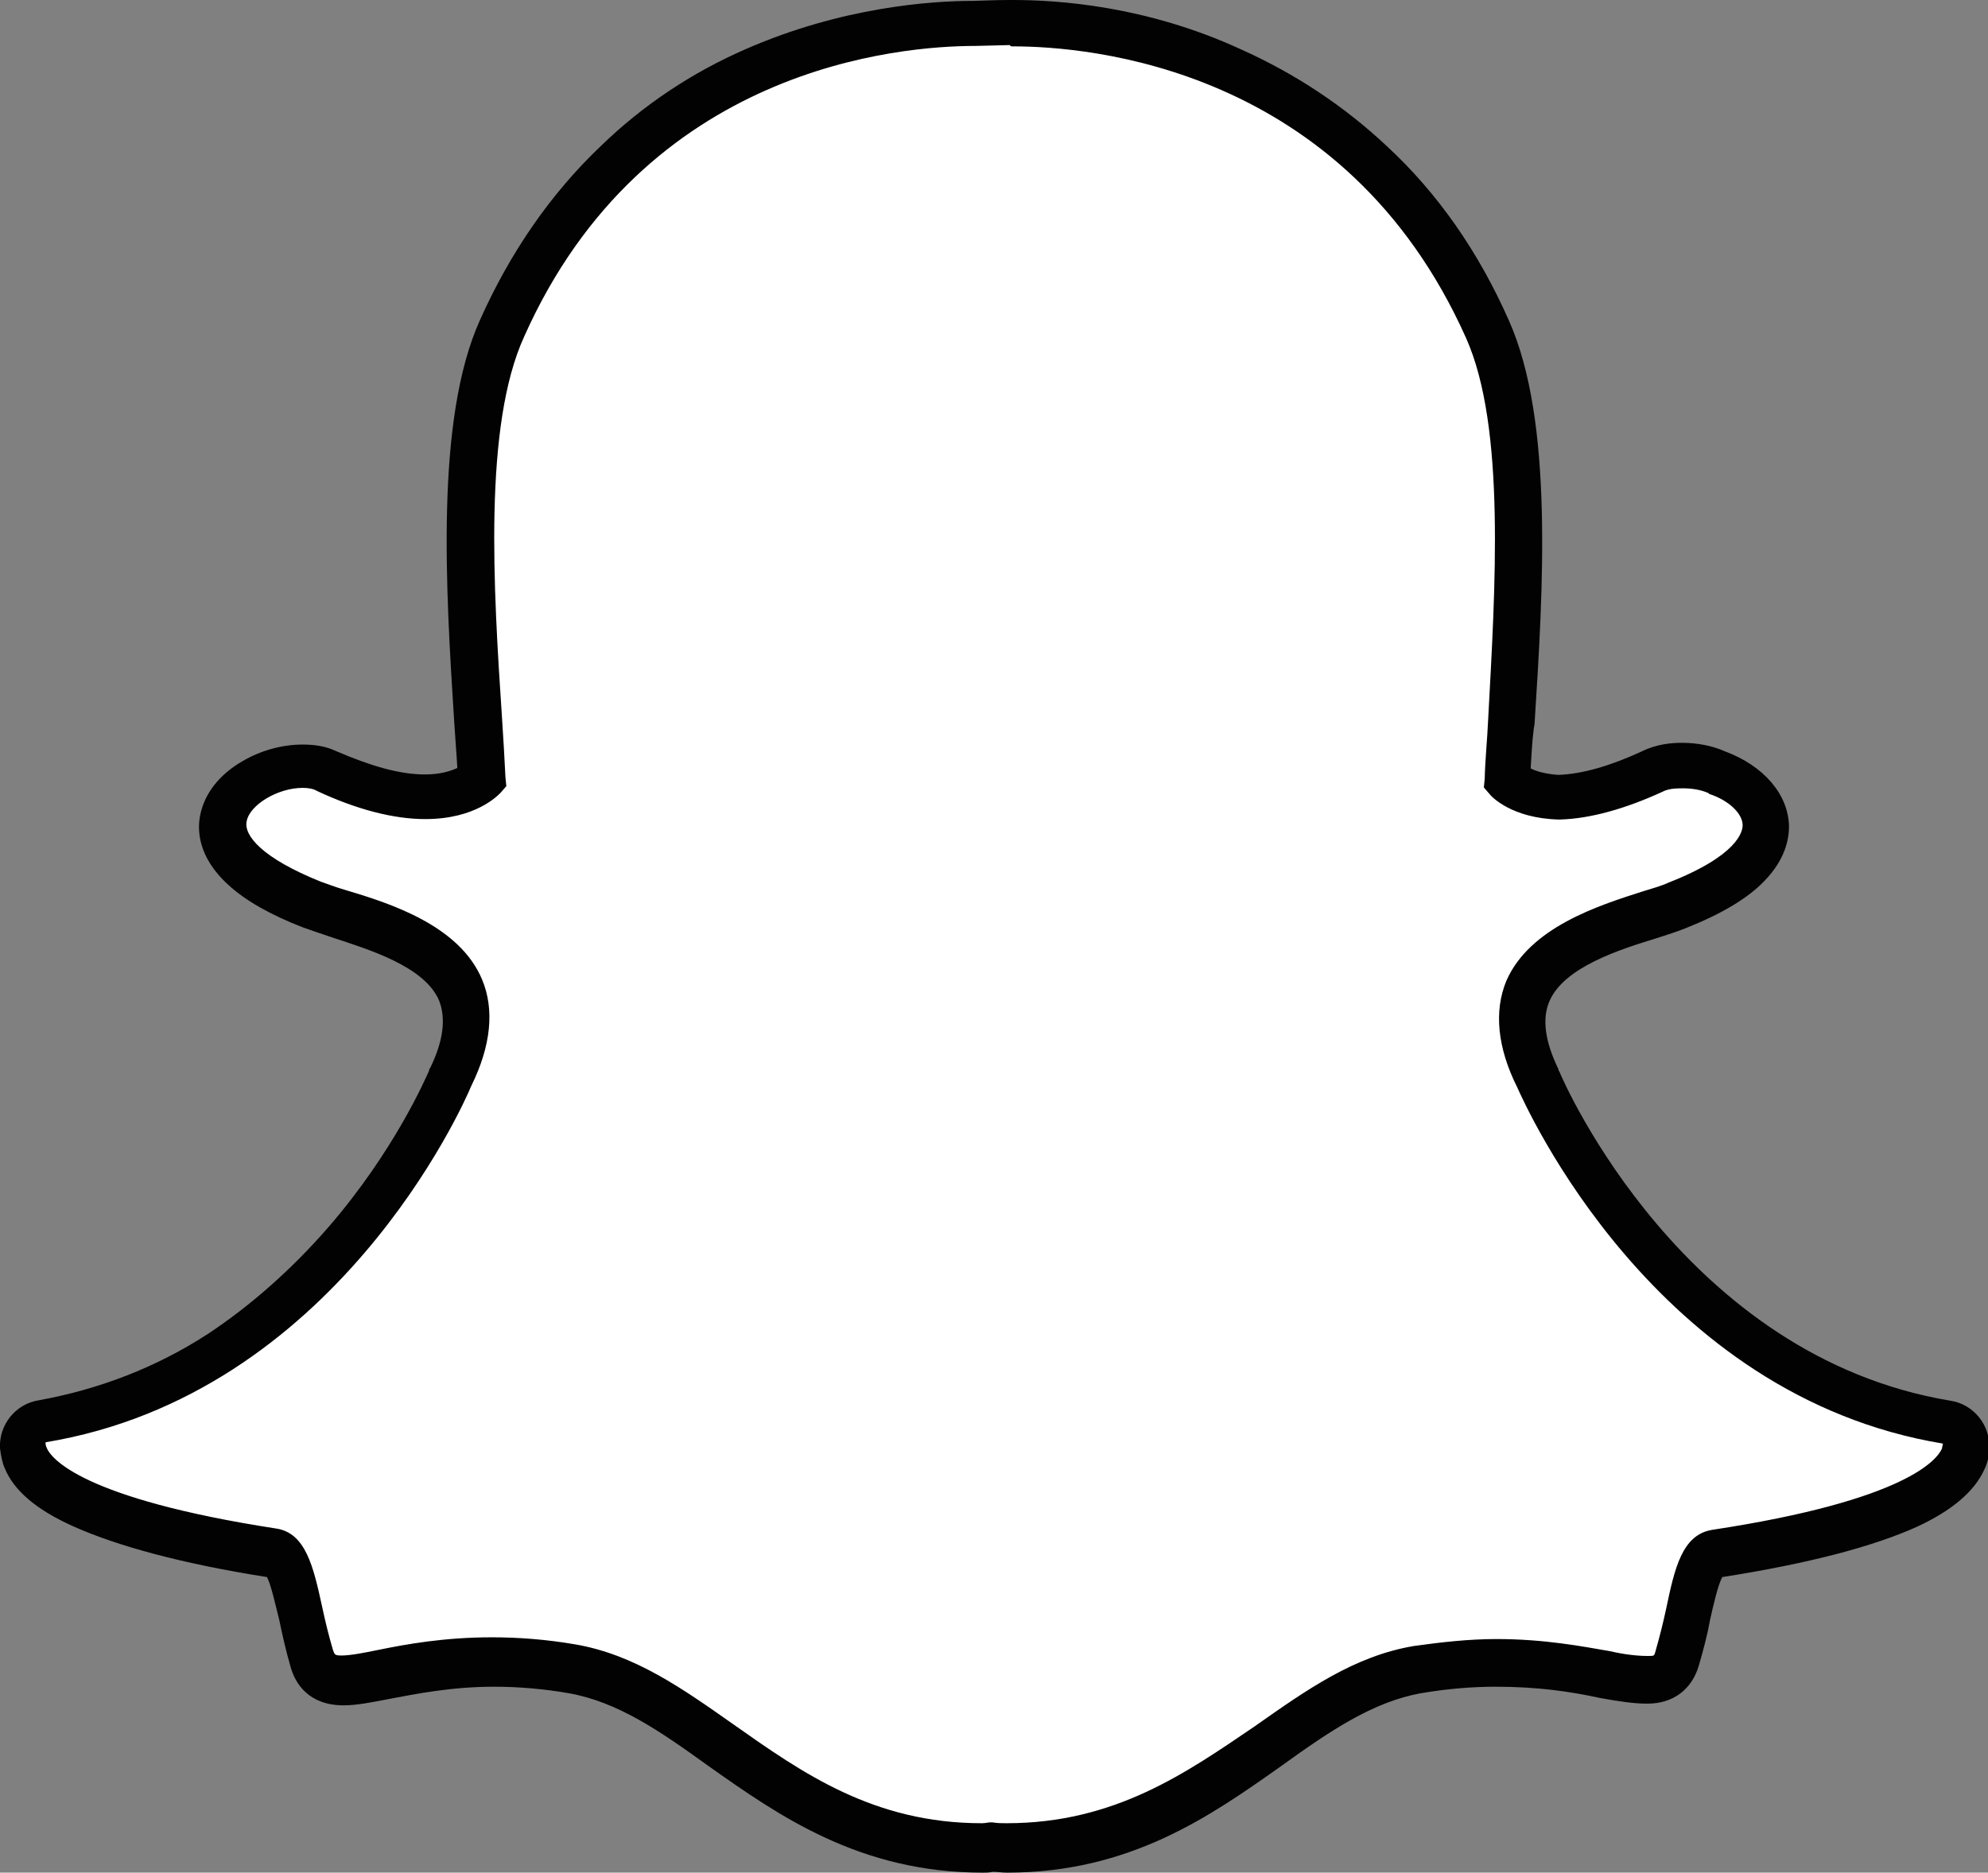 <?xml version="1.0" encoding="utf-8"?>
<!-- Generator: Adobe Illustrator 18.1.1, SVG Export Plug-In . SVG Version: 6.00 Build 0)  -->
<svg version="1.1" id="Layer_1" xmlns="http://www.w3.org/2000/svg" xmlns:xlink="http://www.w3.org/1999/xlink" x="0px" y="0px"
	 viewBox="183.9 388.3 458.6 432.1" enable-background="new 183.9 388.3 458.6 432.1" xml:space="preserve">
<rect x="183.9" y="388.3" width="458.6" height="432.1" fill="#808080" stroke="none"/>
<path fill="#FFFFFF" d="M416.1,814.6c-1.3,0-2.5,0-3.4-0.2c-0.7,0.2-1.5,0.2-2.3,0.2c-26.7,0-44.5-12.6-60.4-23.7
	c-11.3-8-21.9-15.6-34.4-17.7c-6.1-1.1-12.3-1.5-18-1.5c-10.6,0-19,1.6-25,2.8c-3.8,0.7-7,1.3-9.5,1.3c-2.6,0-5.9-0.7-7.2-5.1
	c-1.1-3.6-1.8-7-2.5-10.3c-1.8-8.3-3.3-13.4-6.4-13.9c-33.4-5.1-53.4-12.8-57.3-21.9c-0.3-1-0.7-2-0.7-2.8c-0.2-2.8,1.8-5.1,4.6-5.6
	c26.5-4.4,50.3-18.5,70.4-41.7c15.6-18,23.2-35.4,23.9-37.3c0-0.2,0.2-0.2,0.2-0.2c3.8-7.9,4.6-14.6,2.3-20.1
	c-4.3-10.3-18.5-14.7-28.2-17.7c-2.5-0.7-4.6-1.5-6.4-2.1c-8.3-3.3-22.1-10.3-20.3-20c1.3-7,10.6-12,18.2-12c2.1,0,3.9,0.3,5.4,1.1
	c8.5,3.9,16.2,5.9,22.8,5.9c8.2,0,12.1-3.1,13.1-4.1c-0.2-4.4-0.5-9-0.8-13.3l0,0c-2-30.6-4.3-68.6,5.4-90.4
	c29.1-65.2,90.9-70.4,109.2-70.4c0.5,0,8-0.2,8-0.2c0.3,0,0.7,0,1.1,0c18.3,0,80.1,5.1,109.2,70.4c9.8,21.8,7.4,59.9,5.4,90.4
	l-0.2,1.5c-0.2,4.1-0.5,8-0.7,12c1,0.8,4.6,3.8,12,3.9c6.4-0.2,13.4-2.3,21.4-5.9c2.5-1.1,5.1-1.5,7-1.5c2.8,0,5.6,0.7,8,1.5h0.2
	c6.7,2.5,11.1,7.2,11.1,12.1c0.2,4.6-3.4,11.6-20.5,18.5c-1.8,0.7-3.9,1.5-6.4,2.1c-9.5,2.9-23.7,7.5-28.2,17.7
	c-2.5,5.4-1.5,12.3,2.3,20.1c0,0.2,0.2,0.2,0.2,0.2c1.1,2.8,30,68.4,94.3,79.1c2.8,0.5,4.6,2.8,4.6,5.6c0,1-0.2,2-0.7,2.9
	c-3.9,9.2-23.7,16.7-57.3,21.9c-3.1,0.5-4.6,5.6-6.4,13.9c-0.7,3.4-1.5,6.7-2.5,10.3c-1,3.3-3.1,5.1-6.7,5.1h-0.5
	c-2.3,0-5.4-0.3-9.5-1.1c-7.2-1.5-15.1-2.6-25-2.6c-5.9,0-12,0.5-18,1.5c-12.4,2-23.1,9.7-34.4,17.7
	C460.5,802,442.6,814.6,416.1,814.6"/>
<path fill="#020202" d="M417.6,399c17.2,0,76.5,4.6,104.5,67.3c9.2,20.6,6.7,58,5.1,87.9c-0.2,4.7-0.7,9.3-0.8,13.8l-0.2,2l1.3,1.5
	c0.5,0.7,5.2,5.6,15.9,5.9h0.2h0.2c7-0.2,15.1-2.5,23.6-6.4c1.3-0.7,2.9-0.8,4.7-0.8c2,0,4.1,0.3,5.9,1.1l0.2,0.2
	c4.6,1.5,7.7,4.6,7.7,7.2c0,1.5-1.1,7-17.2,13.3c-1.5,0.7-3.6,1.3-5.9,2c-10.3,3.3-26,8.3-31.4,20.6c-2.9,7-2.1,15.4,2.5,24.6
	c2,4.4,31.6,71.2,98.2,82.2c0,0.3-0.2,0.7-0.2,1.1c-1.1,2.6-8.3,12-53,18.8c-7,1.1-8.7,9-10.6,18c-0.7,3.3-1.5,6.5-2.5,10
	c-0.3,1.1-0.3,1.1-1.5,1.1c-0.2,0-0.3,0-0.5,0c-2,0-5.1-0.3-8.5-1.1c-6.4-1.1-15.1-2.8-26.2-2.8c-6.2,0-12.6,0.7-19,1.6
	c-13.8,2.3-24.9,10.2-36.7,18.5c-15.9,10.8-32.3,22.4-57.3,22.4c-1.1,0-2.1,0-3.3-0.2h-0.2h-0.2c-0.7,0-1.1,0.2-2,0.2
	c-25,0-41.4-11.6-57.3-22.8c-11.8-8.3-22.9-16.2-36.7-18.5c-6.4-1.1-12.9-1.6-19-1.6c-11.1,0-19.8,1.6-26.2,2.9
	c-3.4,0.7-6.5,1.3-8.5,1.3c-1.6,0-1.6-0.2-2-1.3c-1-3.4-1.8-6.7-2.5-10c-2-9.2-3.8-17-10.6-18c-44.7-6.9-52.1-16.2-53-18.8
	c-0.2-0.5-0.2-0.8-0.2-1.1c66.8-11,96.4-77.8,98.2-82.2c4.6-9.3,5.4-17.7,2.5-24.6c-5.2-12.4-21-17.5-31.4-20.6
	c-2.5-0.7-4.4-1.5-5.9-2c-13.4-5.4-17.7-10.6-17-13.9c0.7-3.8,7.2-7.7,12.9-7.7c1.3,0,2.5,0.2,3.3,0.7c9.2,4.3,17.7,6.5,25,6.5
	c11.6,0,16.7-5.4,17.4-6.1l1.3-1.5l-0.2-2c-0.2-4.4-0.5-9-0.8-13.8c-2-30-4.3-67.3,5.1-87.9c27.8-62.4,86.8-67.1,104.1-67.1
	c0.5,0,8-0.2,8-0.2C416.9,399,417.2,399,417.6,399 M417.6,388.3L417.6,388.3c-0.3,0-0.8,0-1.1,0c-2.8,0-7.5,0.2-7.9,0.2
	c-10.3,0-30.6,1.5-52.6,11.1c-12.4,5.4-23.7,12.9-33.4,22.3c-11.6,11-21,24.6-28,40.3c-10.3,22.9-7.9,61.7-5.9,93l0,0
	c0.2,3.3,0.5,6.7,0.7,10.3c-1.5,0.7-3.9,1.5-7.5,1.5c-5.9,0-12.6-2-20.5-5.4c-2.3-1.1-4.9-1.5-7.7-1.5c-4.6,0-9.5,1.3-13.8,3.8
	c-5.4,3.1-8.8,7.5-9.8,12.4c-0.7,3.3-0.7,9.7,6.5,16.2c3.9,3.6,9.7,6.9,17.2,9.8c2,0.7,4.3,1.5,6.7,2.3c8.5,2.8,21.4,6.7,24.7,14.6
	c1.6,4.1,1,9.3-2.1,15.6c-0.2,0.2-0.2,0.3-0.2,0.5c-0.8,1.8-8,18.5-23.1,36c-8.5,9.8-18,18.2-27.8,24.7
	c-12.1,7.9-25.4,12.9-39.1,15.4c-5.4,0.8-9.3,5.7-9,11.1c0.2,1.5,0.5,3.3,1.1,4.6l0,0c2.1,5.1,7.2,9.5,15.6,13.3
	c10.2,4.6,25.2,8.7,44.9,11.8c1,2,2,6.7,2.8,9.8c0.7,3.4,1.5,7,2.6,10.8c1.1,4.1,4.3,9,12.3,9c2.9,0,6.5-0.7,10.6-1.5
	c5.9-1.1,14.1-2.8,24.1-2.8c5.6,0,11.5,0.5,17.2,1.5c11.3,2,21,8.7,32.1,16.7c16.4,11.6,35,24.7,63.4,24.7c0.8,0,1.5,0,2.3-0.2
	c1,0,2.1,0.2,3.3,0.2c28.5,0,47-13.1,63.4-24.7l0,0c11.1-8,21-14.7,32.1-16.7c5.9-1,11.6-1.5,17.2-1.5c9.7,0,17.2,1.1,24.1,2.6
	c4.4,0.8,7.9,1.3,10.6,1.3h0.2h0.2c5.9,0,10.2-3.3,11.8-8.8c1.1-3.8,2-7.2,2.6-10.6c0.7-3.1,1.8-8,2.8-9.8
	c19.8-3.1,34.7-7,44.9-11.6c8.2-3.8,13.3-8.2,15.6-13.3c0.7-1.5,1.1-3.1,1.1-4.7c0.3-5.4-3.6-10.3-9-11.1
	c-61.4-10.2-89.1-73.2-90.2-76c-0.2-0.2-0.2-0.3-0.2-0.5c-3.1-6.4-3.8-11.6-2.1-15.6c3.3-7.9,16.2-12,24.7-14.6
	c2.5-0.8,4.7-1.5,6.7-2.3c8.3-3.3,14.4-6.9,18.3-11c4.7-4.9,5.6-9.5,5.6-12.6c-0.2-7.4-5.9-13.9-14.7-17.2c-2.9-1.3-6.4-2-10-2
	c-2.5,0-5.9,0.3-9.3,2c-7.2,3.3-13.6,5.2-19.2,5.4c-2.9-0.2-5.1-0.8-6.4-1.5c0.2-2.8,0.3-5.9,0.7-9l0.2-1.3c2-31.1,4.4-69.9-5.9-93
	c-7-15.9-16.5-29.5-28.2-40.3c-9.8-9.2-21.1-16.7-33.6-22.3C448.3,389.6,427.9,388.3,417.6,388.3"/>
</svg>
